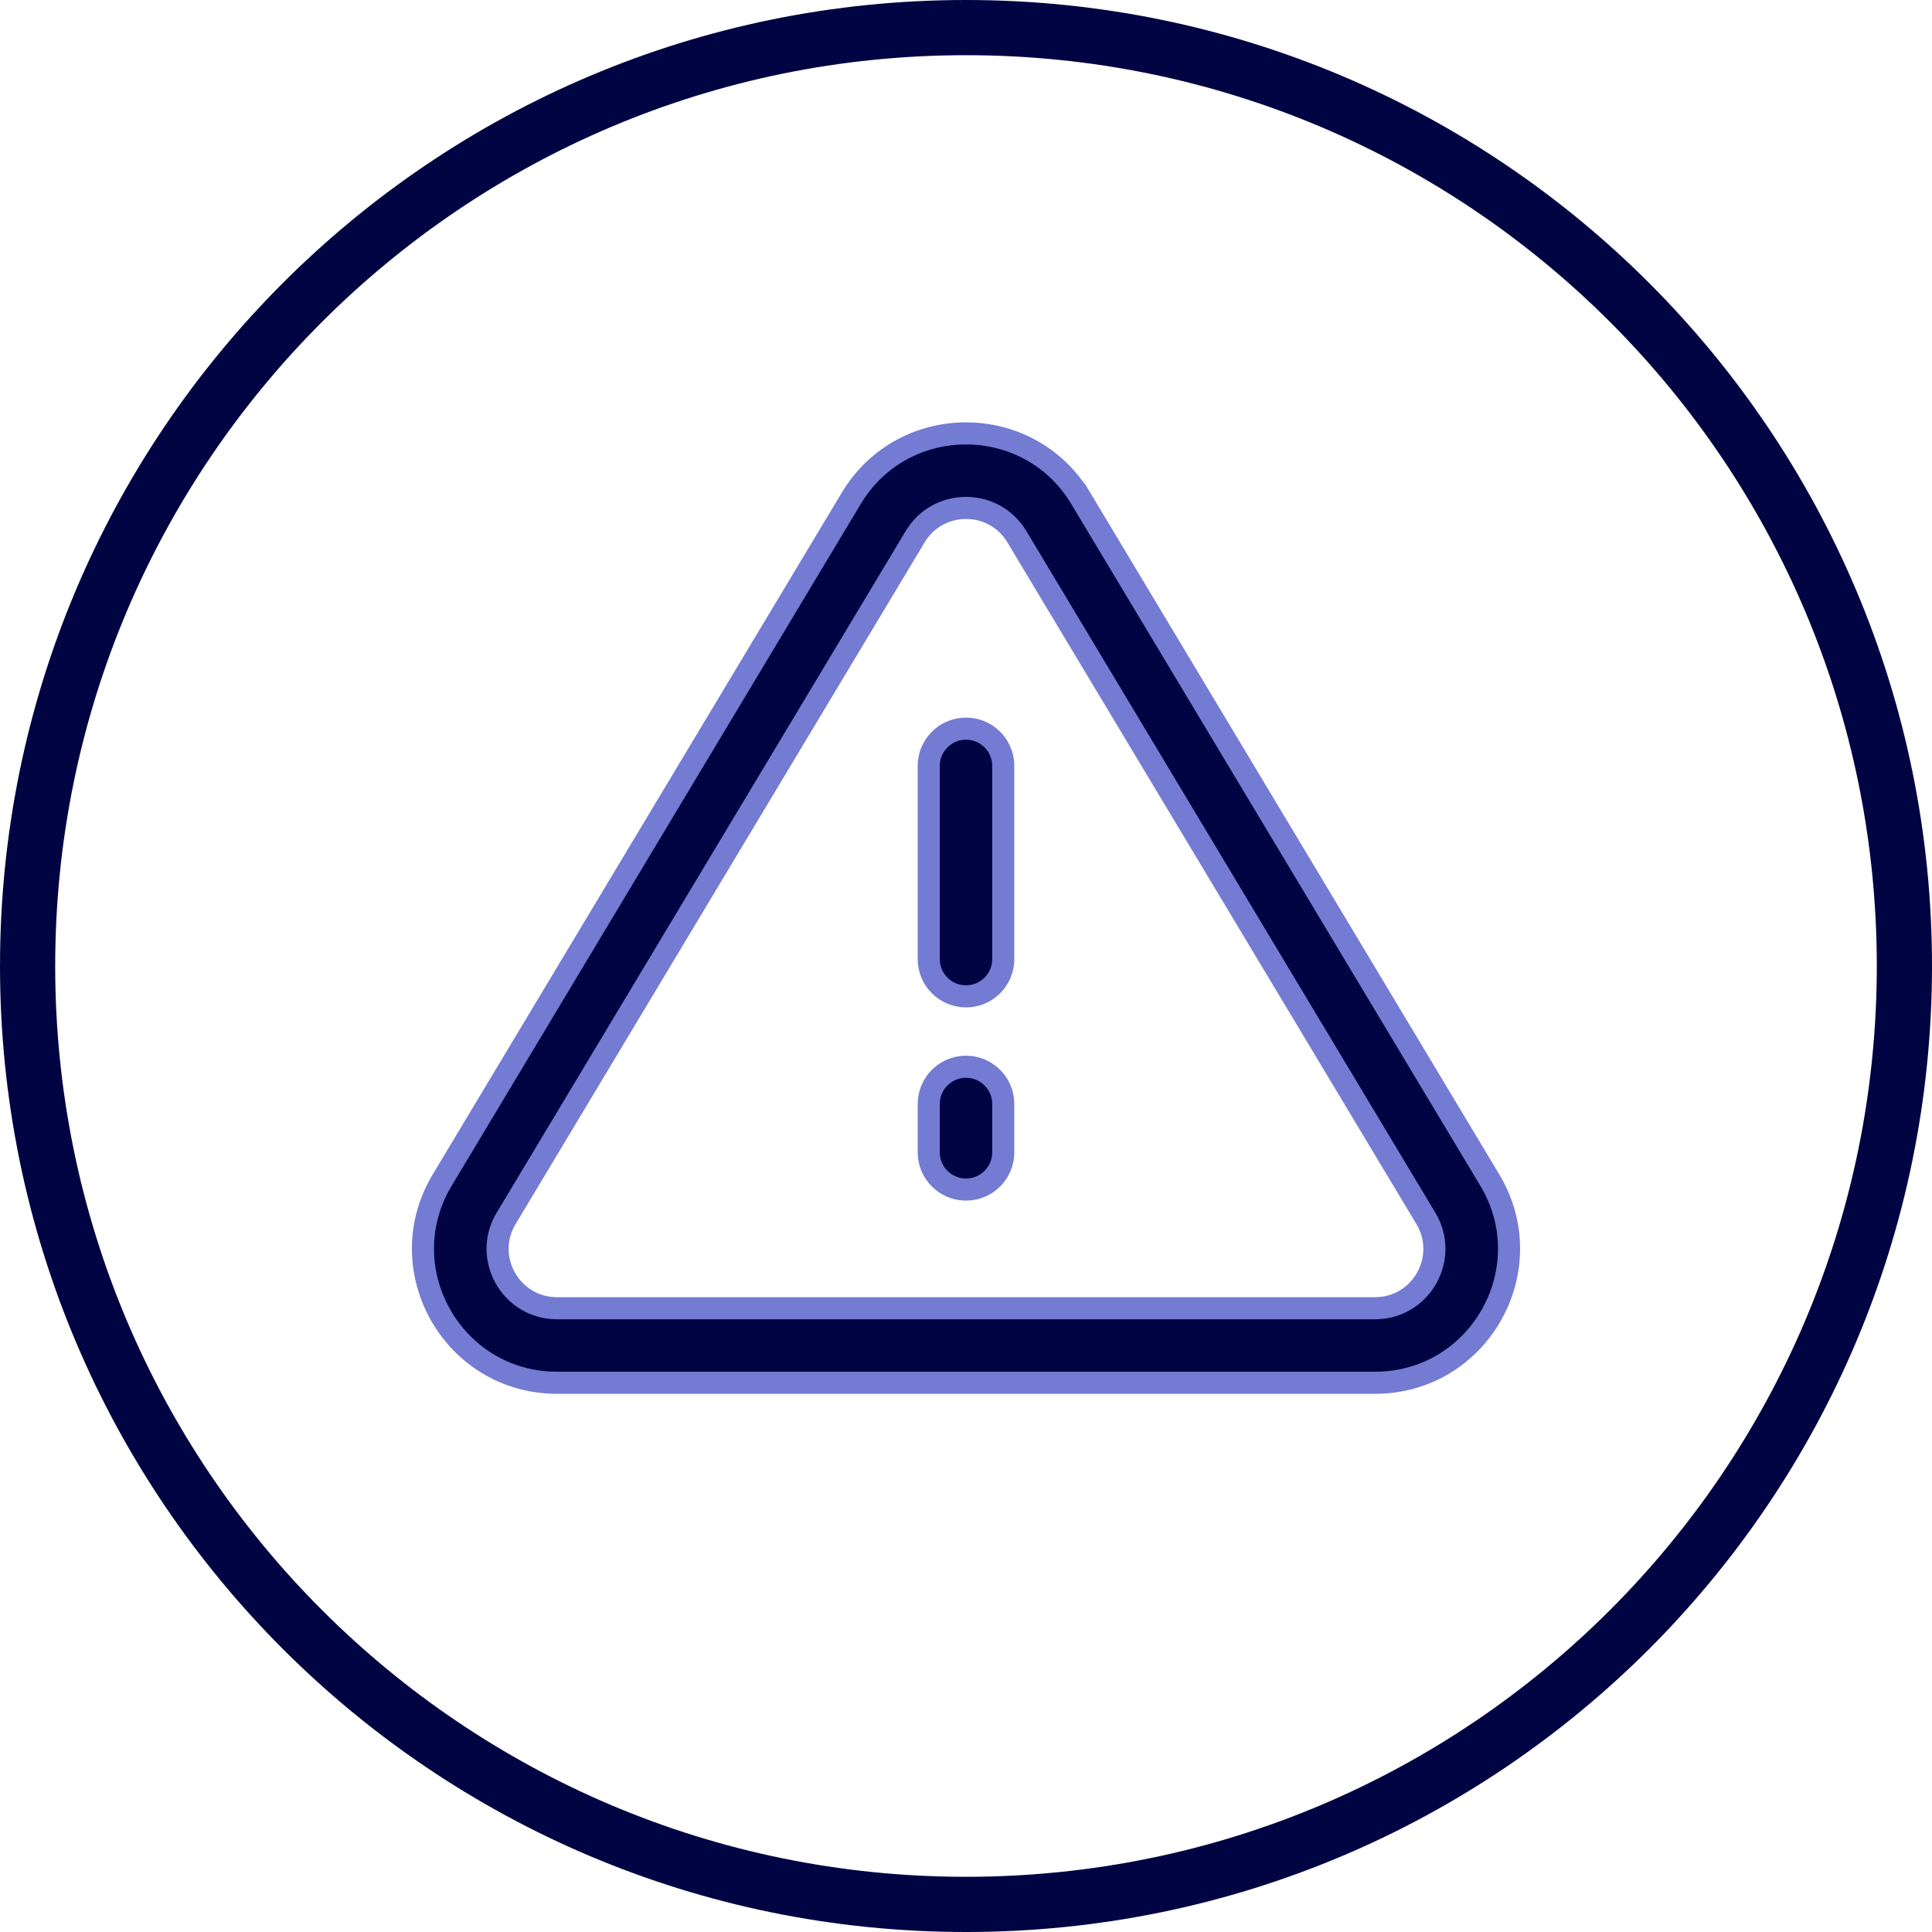 <svg xmlns="http://www.w3.org/2000/svg" width="70" height="70" viewBox="0 0 70 70" fill="none"><g clip-path="url(#clip0_28_223)"><path d="M69 35C69 16.222 53.778 1 35 1C16.222 1 1 16.222 1 35C1 53.778 16.222 69 35 69C53.778 69 69 53.778 69 35Z" stroke="#000443" stroke-width="2"></path><path d="M39.159 18.058L39.502 17.852L39.159 18.058L53.977 42.755C55.917 45.987 53.588 50.1 49.819 50.1H20.182C16.412 50.1 14.083 45.987 16.023 42.755L30.841 18.058C32.725 14.918 37.275 14.918 39.159 18.058ZM36.844 19.447C36.009 18.055 33.992 18.055 33.157 19.447L18.338 44.144C17.478 45.577 18.511 47.4 20.182 47.4H49.819C51.49 47.4 52.522 45.577 51.662 44.144L36.844 19.447ZM35 26.4C35.746 26.4 36.35 27.005 36.35 27.75V34.75C36.35 35.496 35.746 36.1 35 36.1C34.255 36.1 33.65 35.496 33.65 34.75V27.75C33.65 27.005 34.255 26.4 35 26.4ZM35 38.65C35.746 38.65 36.35 39.255 36.35 40V41.75C36.35 42.496 35.746 43.1 35 43.1C34.255 43.1 33.65 42.496 33.65 41.75V40C33.65 39.255 34.255 38.65 35 38.65Z" fill="#000443" stroke="#737BD2" stroke-width="0.8"></path></g><defs><clipPath id="clip0_28_223"><rect width="70" height="70" fill="white"></rect></clipPath></defs></svg>